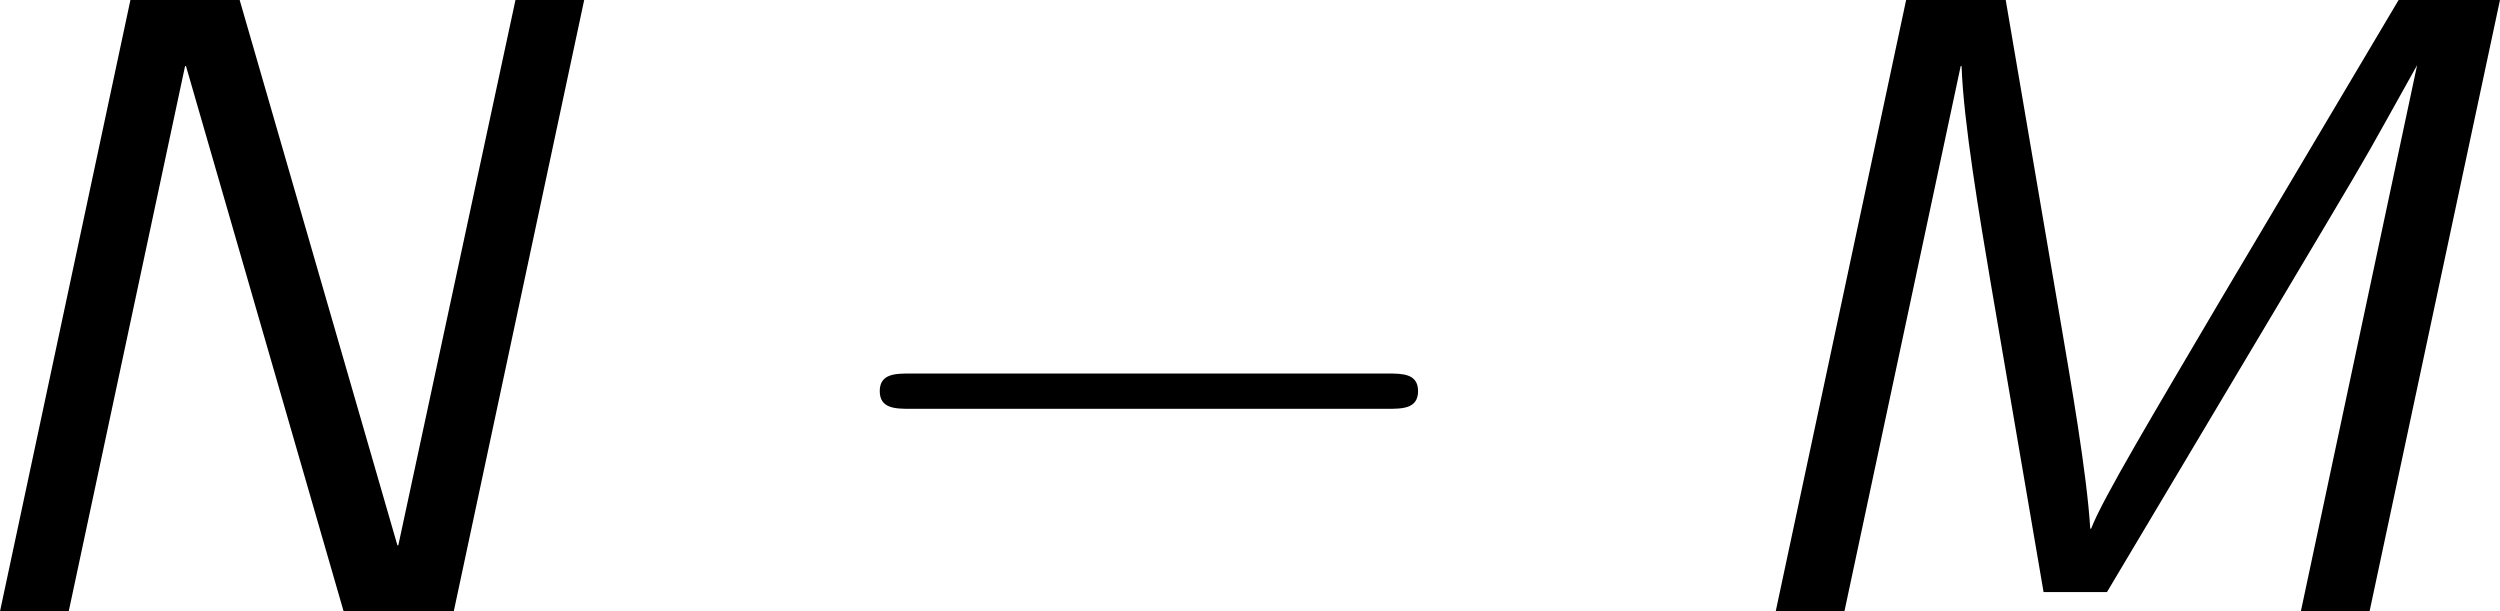 <?xml version='1.0' encoding='UTF-8'?>
<!-- Generated by CodeCogs with dvisvgm 3.2.2 -->
<svg version='1.1' xmlns='http://www.w3.org/2000/svg' xmlns:xlink='http://www.w3.org/1999/xlink' width='31.944pt' height='7.813pt' viewBox='-.304 -.262 31.944 7.813'>
<defs>
<path id='g1-0' d='M6.565-2.291C6.735-2.291 6.914-2.291 6.914-2.491S6.735-2.69 6.565-2.69H1.176C1.006-2.69 .827-2.69 .827-2.491S1.006-2.291 1.176-2.291H6.565Z'/>
<path id='g0-77' d='M9.186-6.914H8.04L6.017-3.507C5.29-2.271 4.692-1.275 4.563-.936H4.553C4.513-1.574 4.334-2.59 4.214-3.298L3.597-6.914H2.471L.996 0H1.773L3.088-6.167H3.098C3.118-5.539 3.308-4.423 3.427-3.716L4.025-.219H4.742L6.725-3.547C7.572-4.971 7.611-5.031 7.91-5.569L8.249-6.177L6.934 0H7.711L9.186-6.914Z'/>
<path id='g0-78' d='M7.562-6.914H6.785L5.46-.747H5.45L3.666-6.914H2.431L.956 0H1.733L3.049-6.167H3.059L4.842 0H6.087L7.562-6.914Z'/>
</defs>
<g id='page1' transform='matrix(1.13 0 0 1.13 -81.315 -70.128)'>
<use x='70.735' y='68.742' xlink:href='#g0-78'/>
<use x='80.812' y='68.742' xlink:href='#g1-0'/>
<use x='90.774' y='68.742' xlink:href='#g0-77'/>
</g>
</svg>